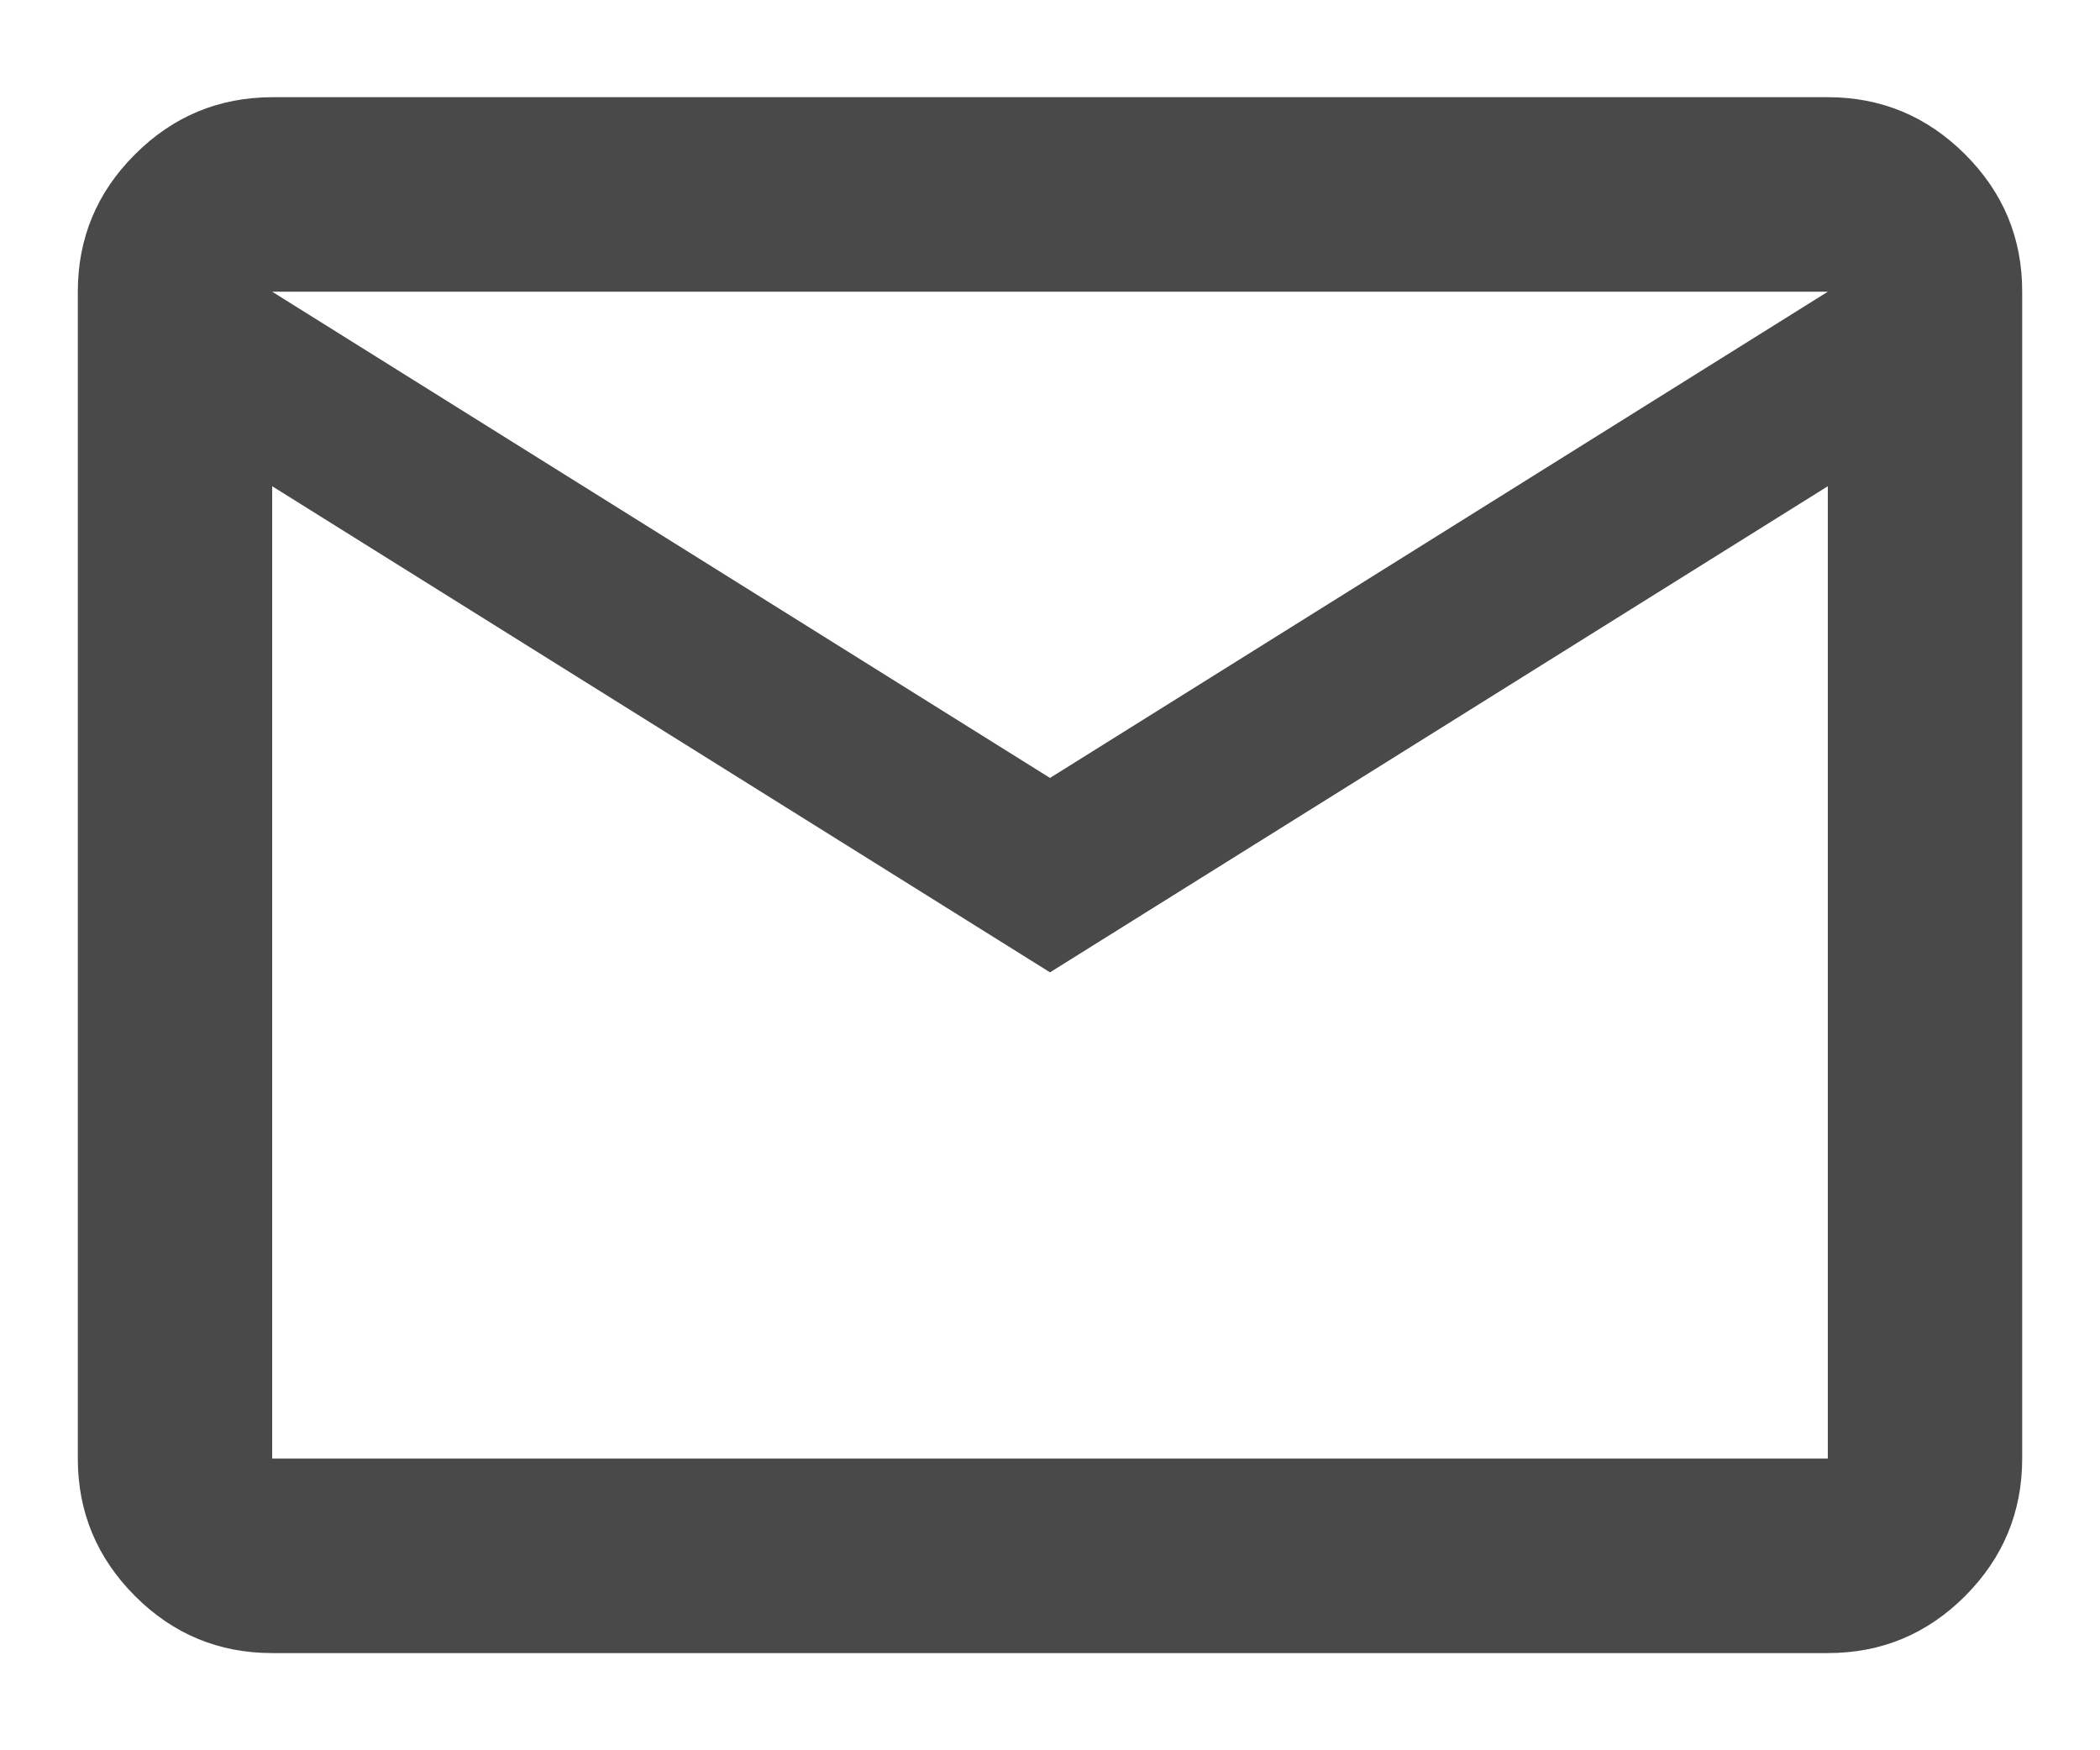 <svg width="18" height="15" viewBox="0 0 18 15" fill="none" xmlns="http://www.w3.org/2000/svg">
<path d="M2.333 14.167C1.875 14.167 1.483 14.004 1.157 13.678C0.831 13.351 0.667 12.959 0.667 12.5V2.5C0.667 2.042 0.83 1.649 1.157 1.323C1.483 0.997 1.876 0.834 2.333 0.833H15.667C16.125 0.833 16.517 0.997 16.844 1.323C17.171 1.65 17.334 2.042 17.333 2.5V12.5C17.333 12.958 17.17 13.351 16.844 13.678C16.518 14.004 16.126 14.167 15.667 14.167H2.333ZM9 8.333L2.333 4.167V12.5H15.667V4.167L9 8.333ZM9 6.667L15.667 2.5H2.333L9 6.667ZM2.333 4.167V2.5V12.5V4.167Z" fill="#494949"/>
</svg>
